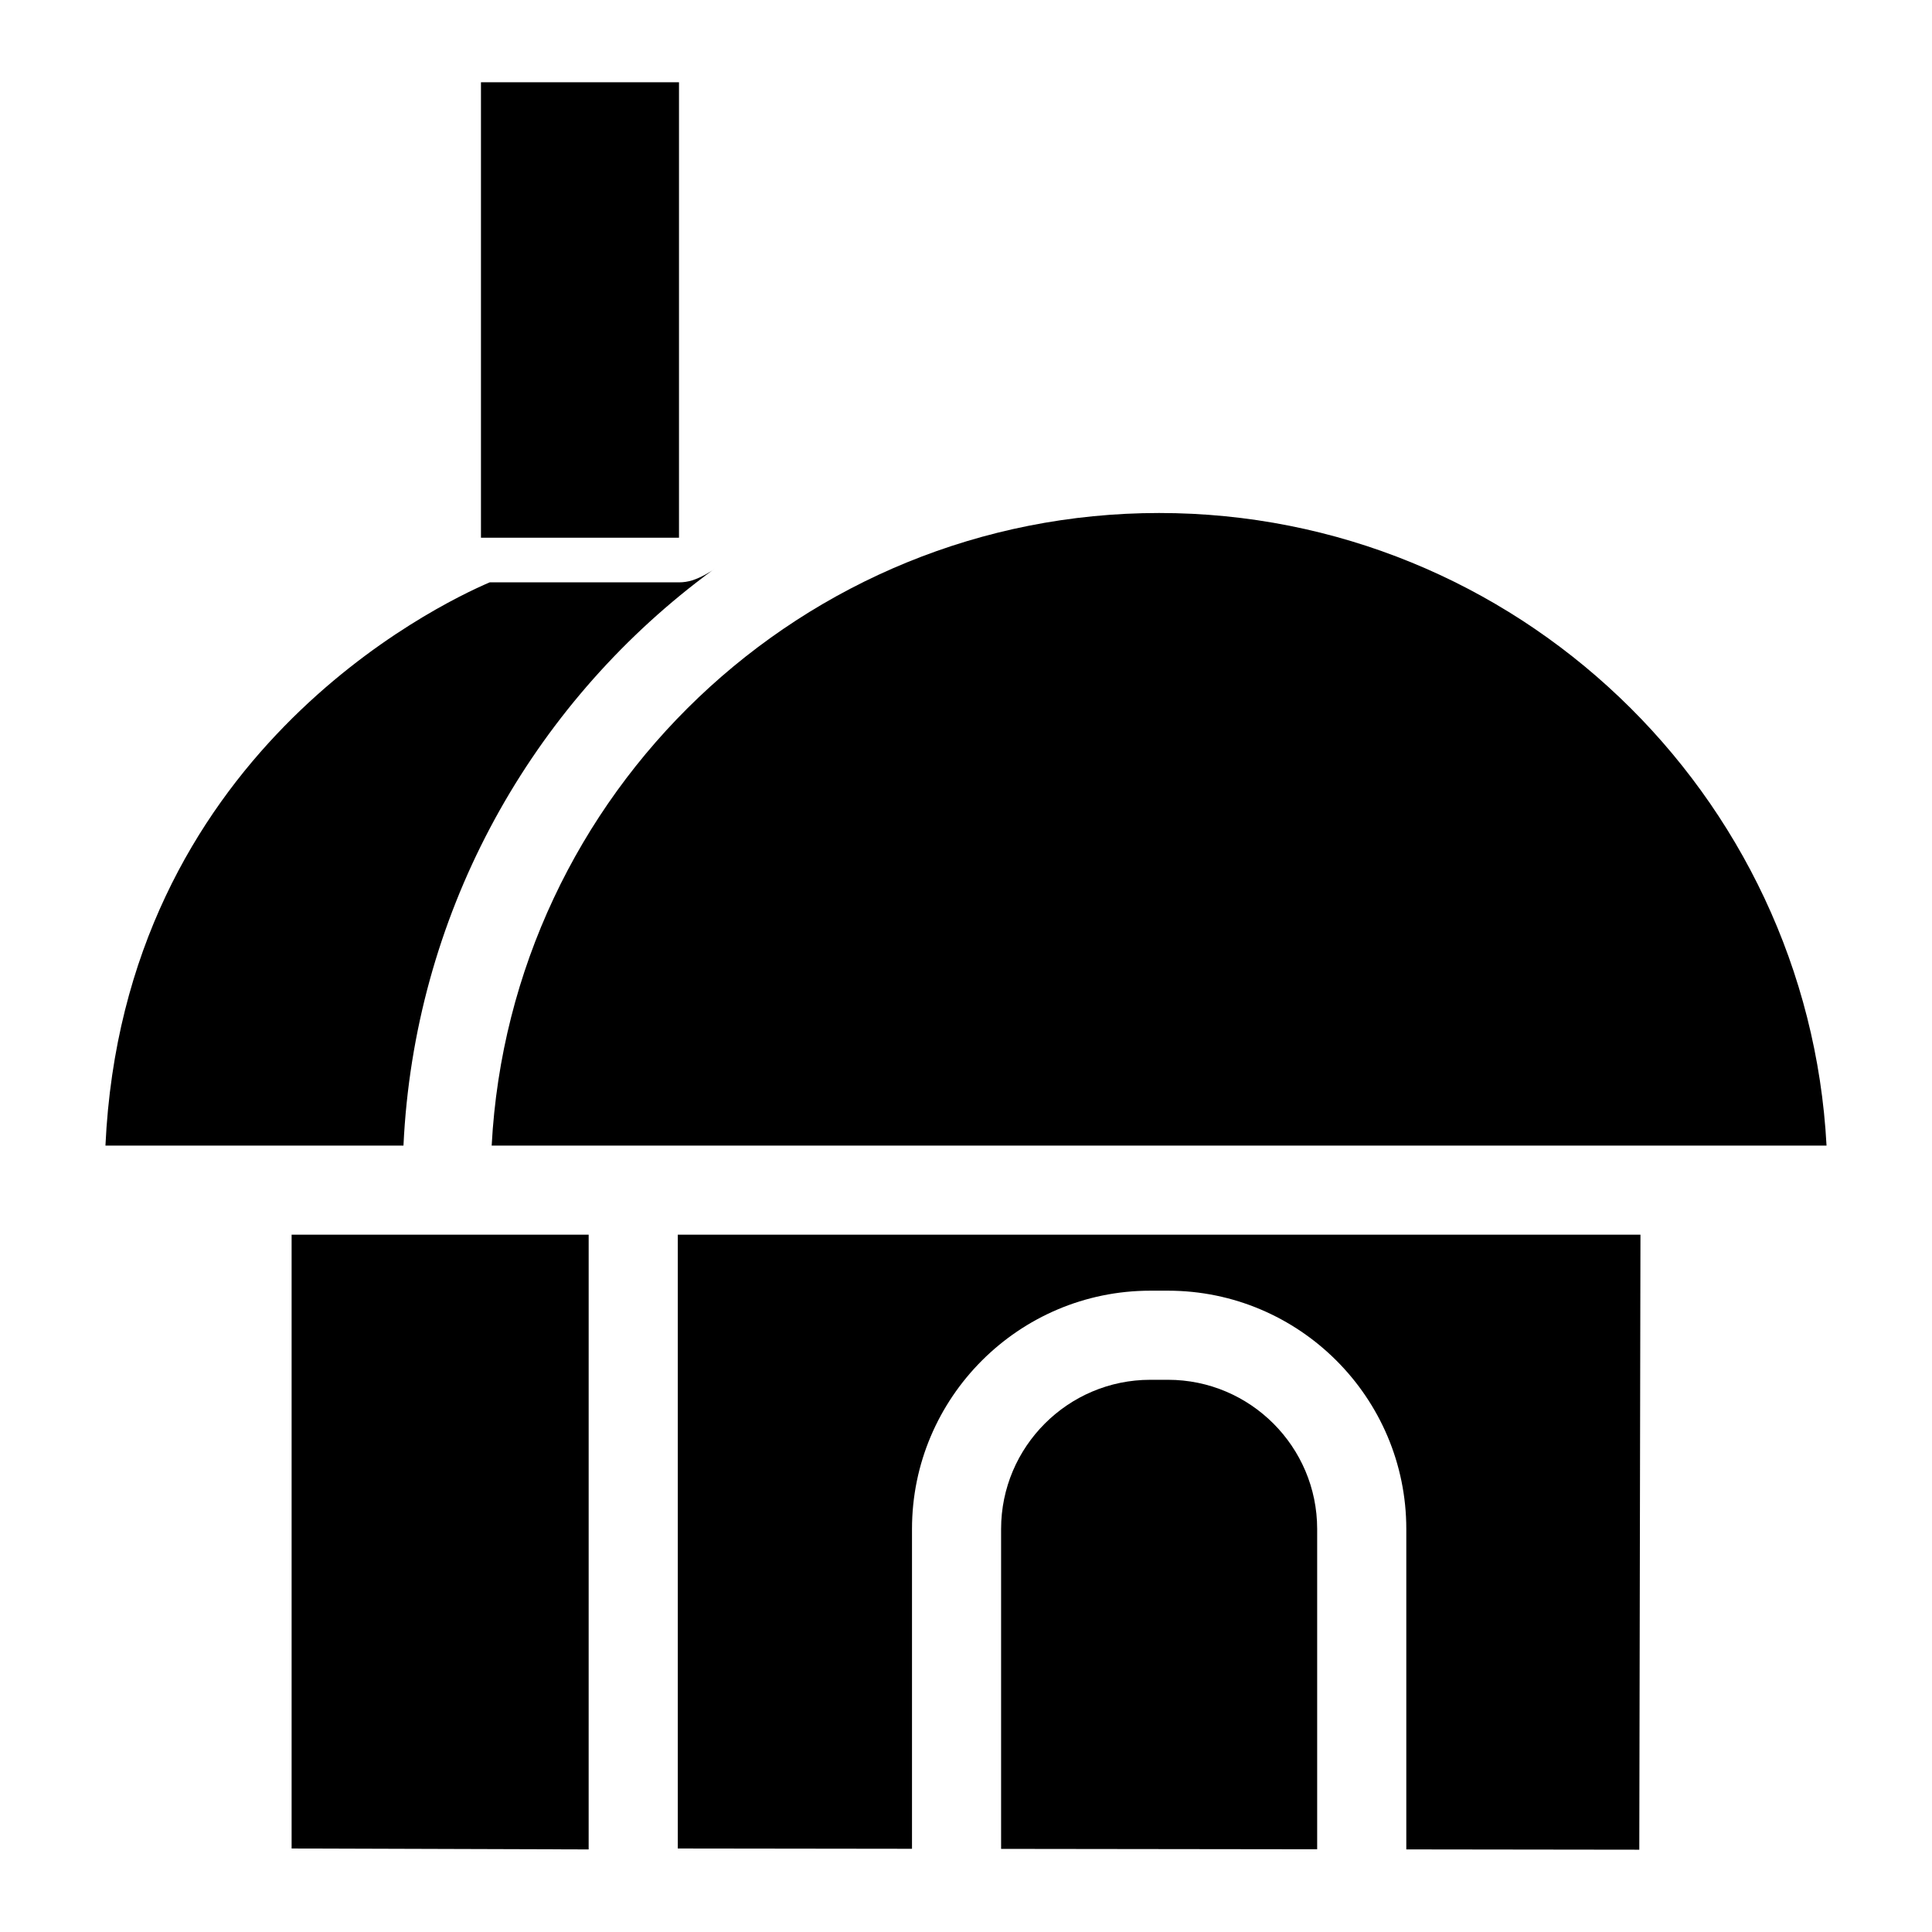 <?xml version="1.0" encoding="UTF-8"?>
<!-- Uploaded to: ICON Repo, www.svgrepo.com, Generator: ICON Repo Mixer Tools -->
<svg fill="#000000" width="800px" height="800px" version="1.1" viewBox="144 144 512 512" xmlns="http://www.w3.org/2000/svg">
 <g>
  <path d="m271.46 165.8h52.48v120.7h-52.48z"/>
  <path d="m451.18 279.95c-94.48 0-171.93 74.363-176.88 167.64h353.75c-4.953-93.273-82.398-167.64-176.88-167.64z"/>
  <path d="m209.47 447.59h41.453c2.852-60.562 32.512-114.2 77.477-149.12 8.934-6.938 3.852-2.168-0.957-0.672-1.109 0.344-2.289 0.531-3.512 0.531l-50.148-0.004c-14.176 6.066-97.031 45.887-101.84 149.27z"/>
  <path d="m453.52 509.66h-4.676c-21.801 0-39.543 17.742-39.543 39.543v84.77l83.762 0.105v-84.879c0-21.797-17.742-39.539-39.543-39.539z"/>
  <path d="m578.43 634.19 0.309-162.99h-255.12v162.67l62.07 0.078v-84.742c0-34.824 28.336-63.16 63.16-63.16h4.676c34.824 0 63.16 28.336 63.16 63.16v84.906z"/>
  <path d="m221.28 471.2v162.67l78.719 0.246v-0.246l0.004-162.67z"/>
 </g>
</svg>